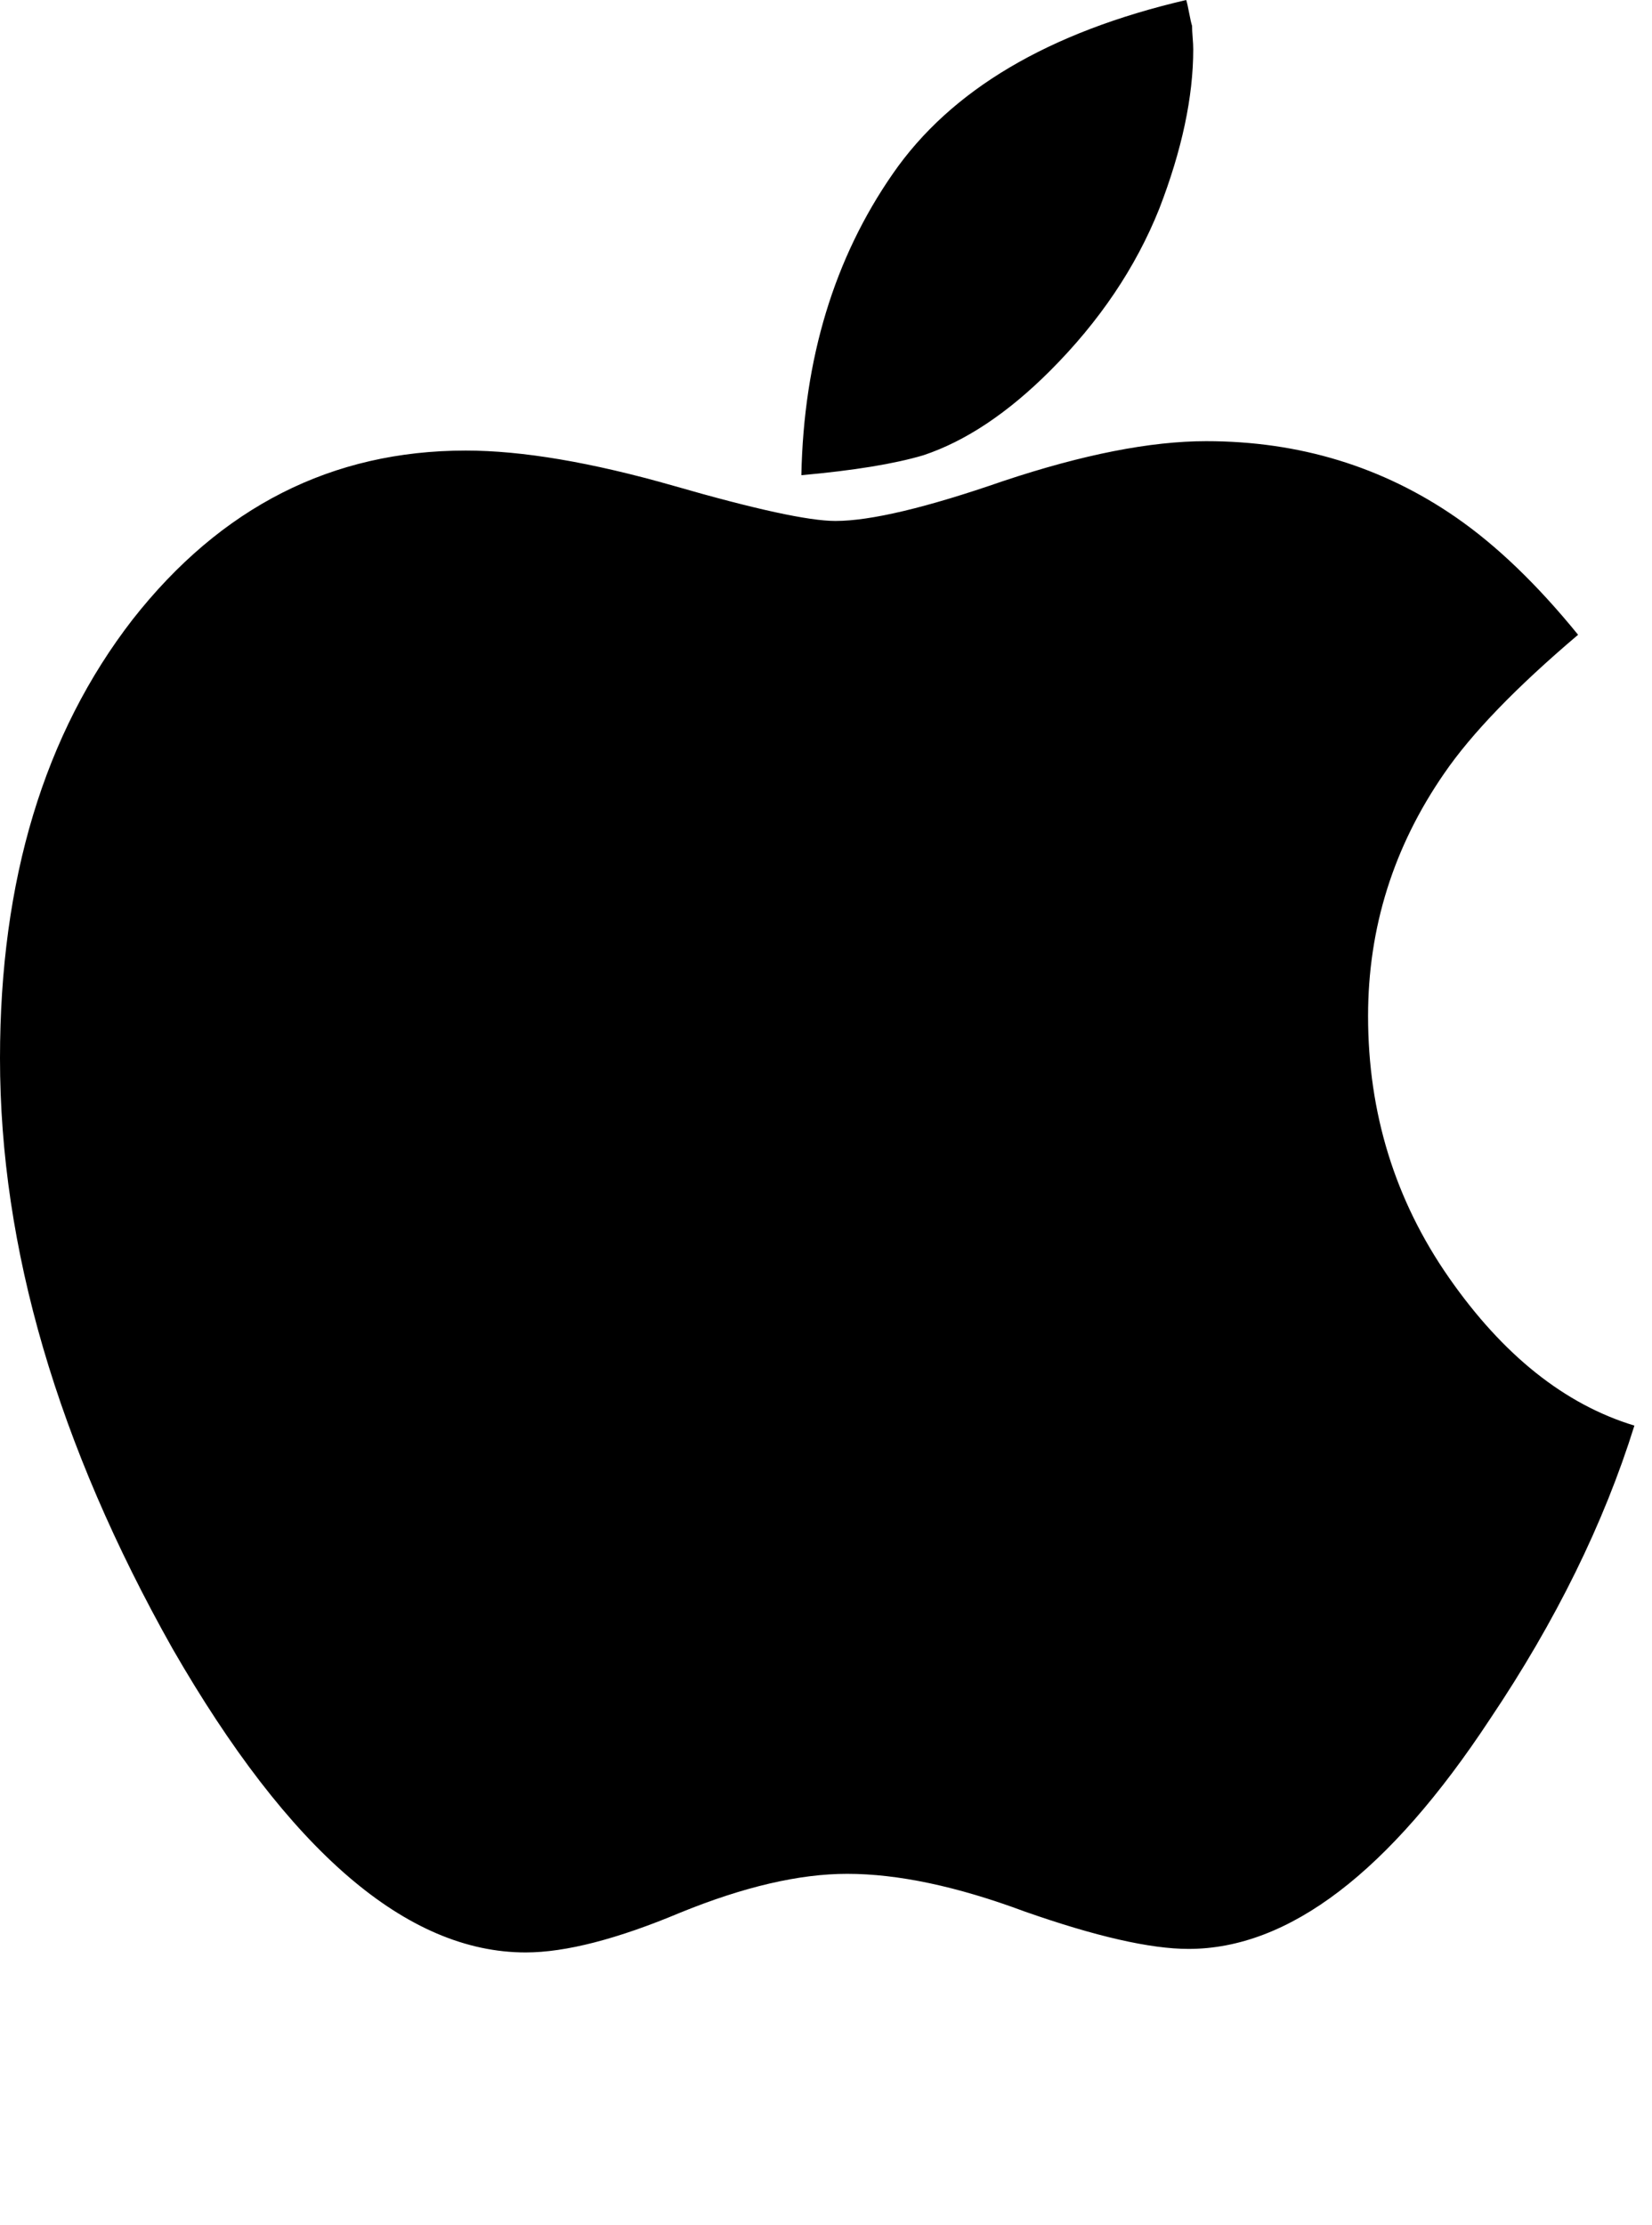 <svg version="1.1" xmlns="http://www.w3.org/2000/svg" xmlns:xlink="http://www.w3.org/1999/xlink" id="apple" viewBox="0 0 1408 1896.083"><path d="M1393 1215q-39 125-123 250-129 196-257 196-49 0-140-32-86-32-151-32-61 0-142 33-81 34-132 34-152 0-301-259Q0 1144 0 902q0-228 113-374 113-144 284-144 72 0 177 30 104 30 138 30 45 0 143-34 102-34 173-34 119 0 213 65 52 36 104 100-79 67-114 118-65 94-65 207 0 124 69 223t158 126zM1017 42q0 61-29 136-30 75-93 138-54 54-108 72-37 11-104 17 3-149 78-257Q835 41 1011 0q1 3 2.5 11t2.5 11q0 4 .5 10t.5 10z"/></svg>